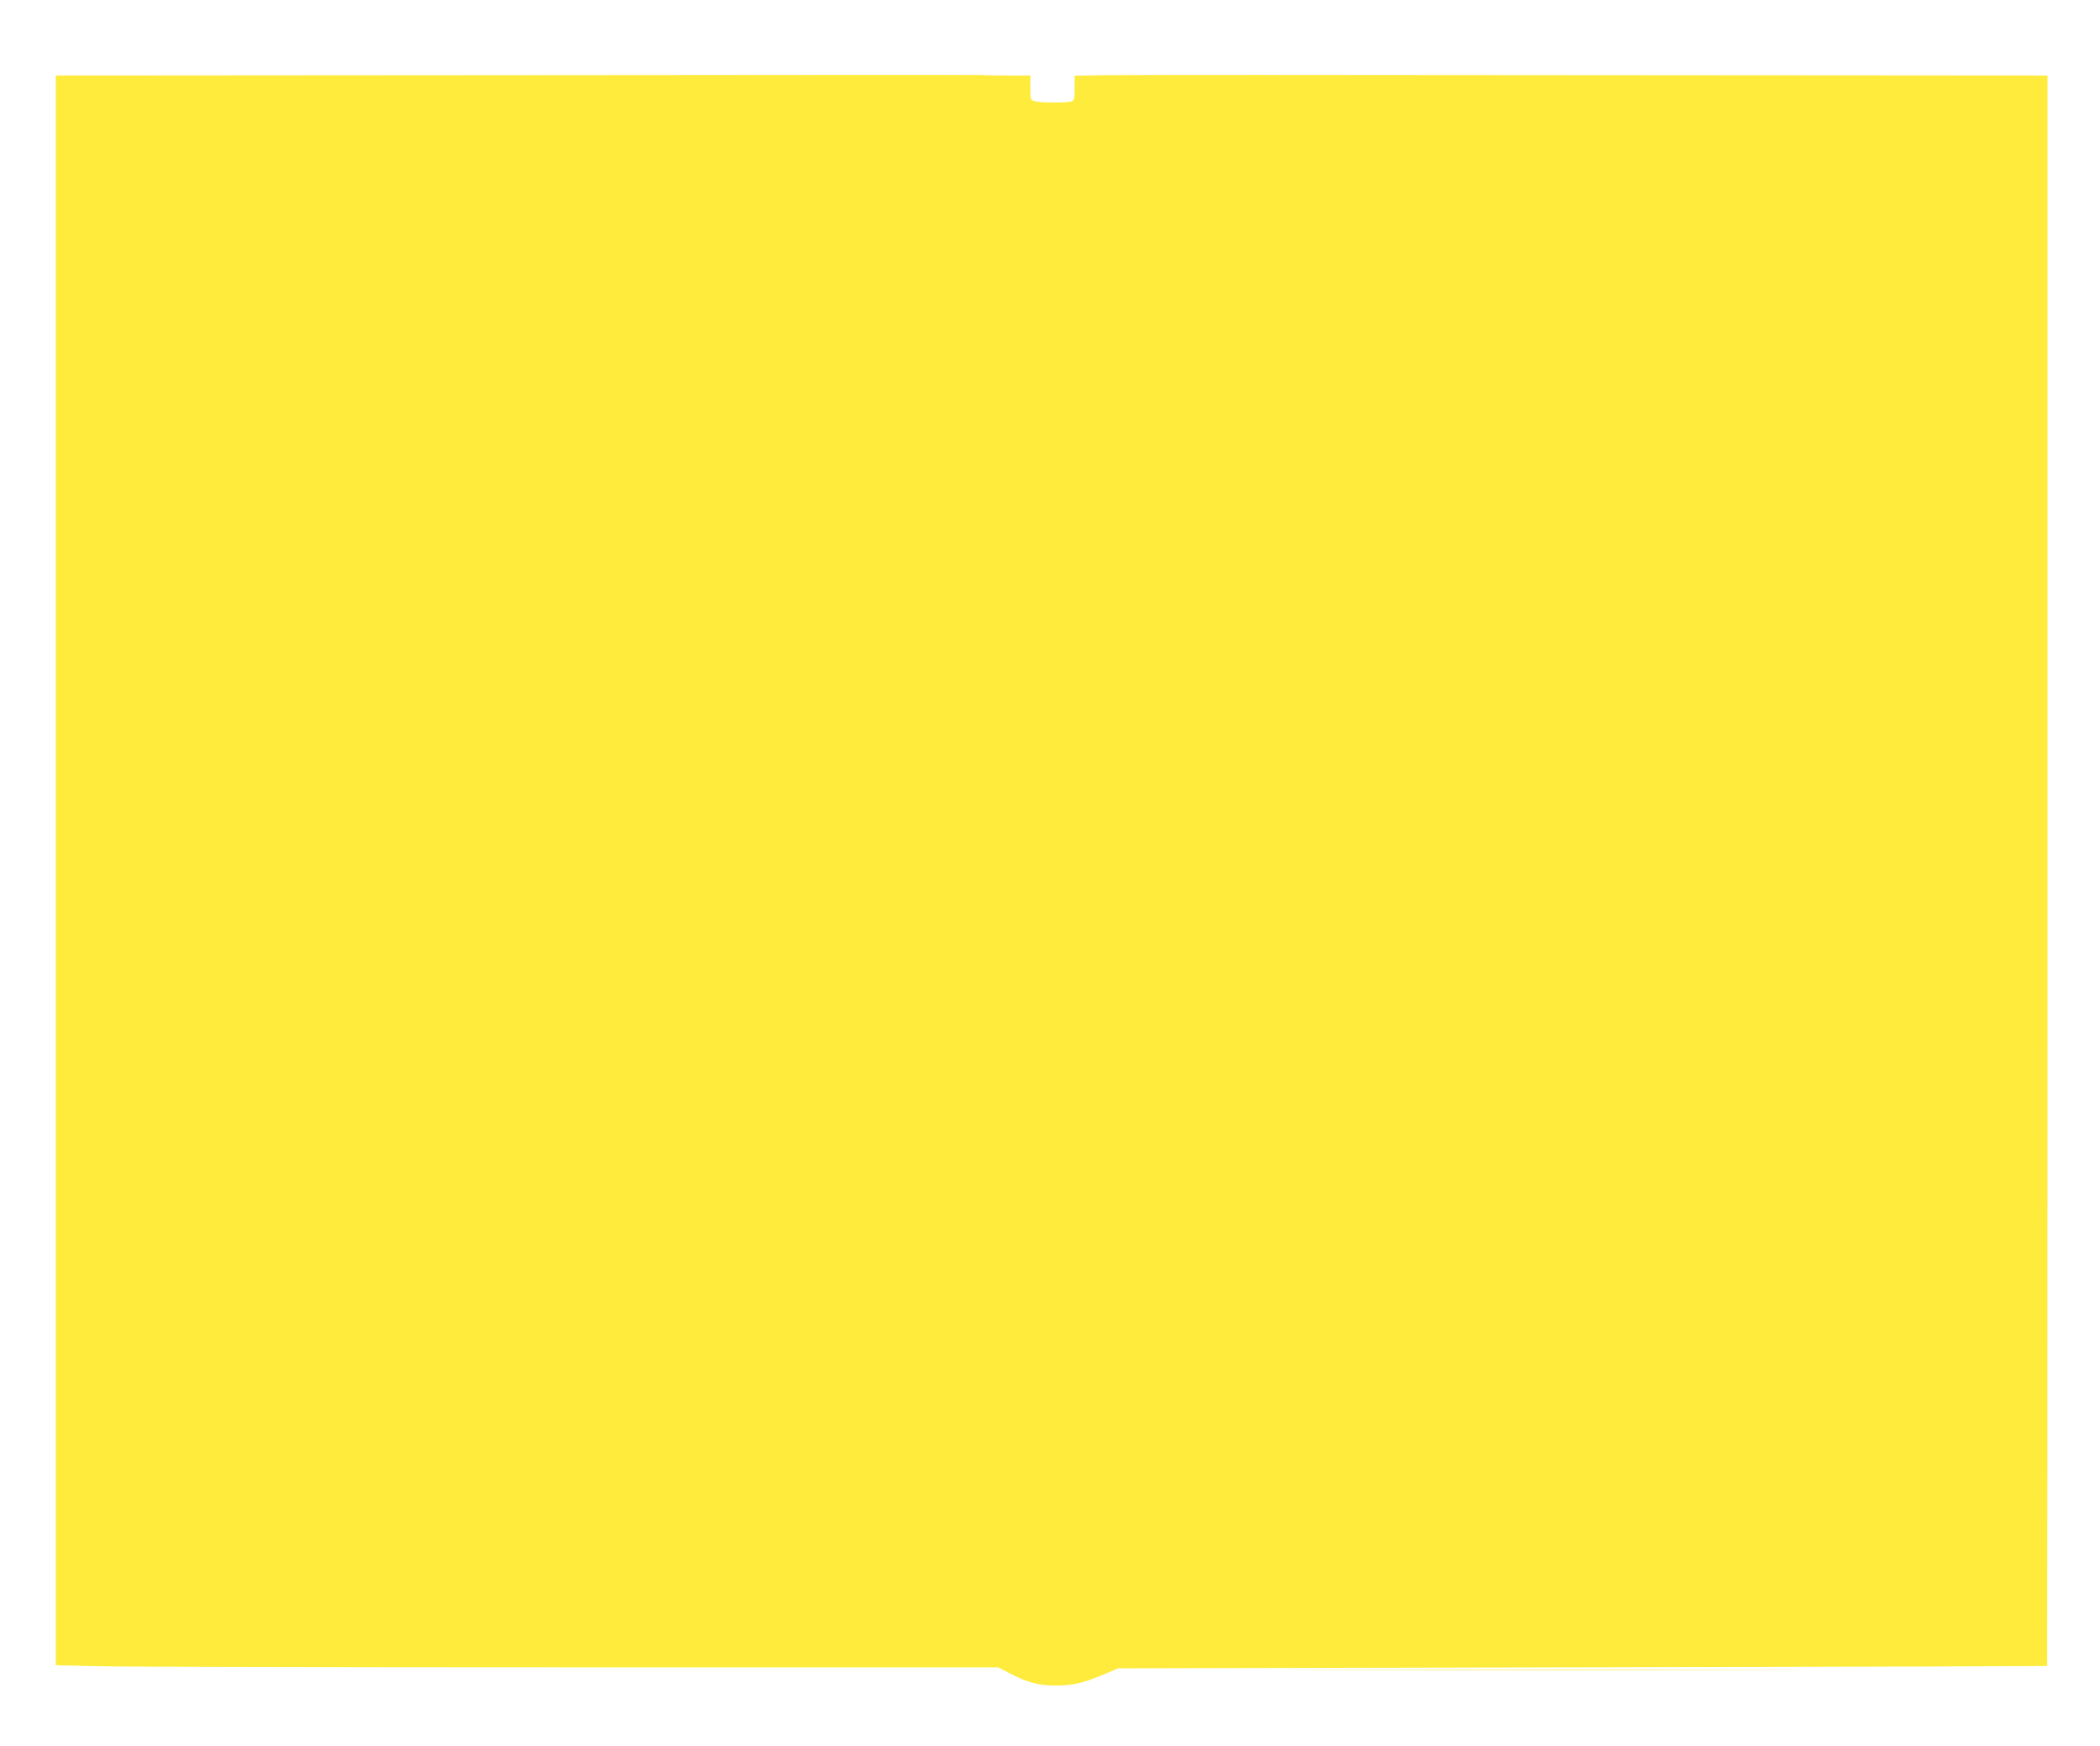 <?xml version="1.0" standalone="no"?>
<!DOCTYPE svg PUBLIC "-//W3C//DTD SVG 20010904//EN"
 "http://www.w3.org/TR/2001/REC-SVG-20010904/DTD/svg10.dtd">
<svg version="1.0" xmlns="http://www.w3.org/2000/svg"
 width="1280pt" height="1064pt" viewBox="0 0 1280 1064"
 preserveAspectRatio="xMidYMid meet">
<g transform="translate(0,1064) scale(0.1,-0.1)"
fill="#ffeb3b" stroke="none">
<path d="M3158 10182 l-2818 -2 0 -4843 0 -4844 248 -6 c136 -4 1428 -7 2872
-7 l2624 0 76 -39 c104 -54 172 -72 277 -72 101 0 172 17 293 69 l85 36 2830
6 c1557 3 2831 7 2833 8 1 1 2 2182 2 4847 l0 4845 -2772 2 c-1525 2 -2860 2
-2965 0 l-193 -3 0 -75 c0 -62 -3 -76 -17 -82 -24 -9 -191 -9 -225 1 -27 7
-28 9 -28 82 l0 75 -139 0 c-77 0 -145 1 -153 3 -7 1 -1281 1 -2830 -1z"/>
<path d="M8148 463 c705 -2 1859 -2 2565 0 705 1 128 2 -1283 2 -1411 0 -1988
-1 -1282 -2z"/>
</g>
</svg>
